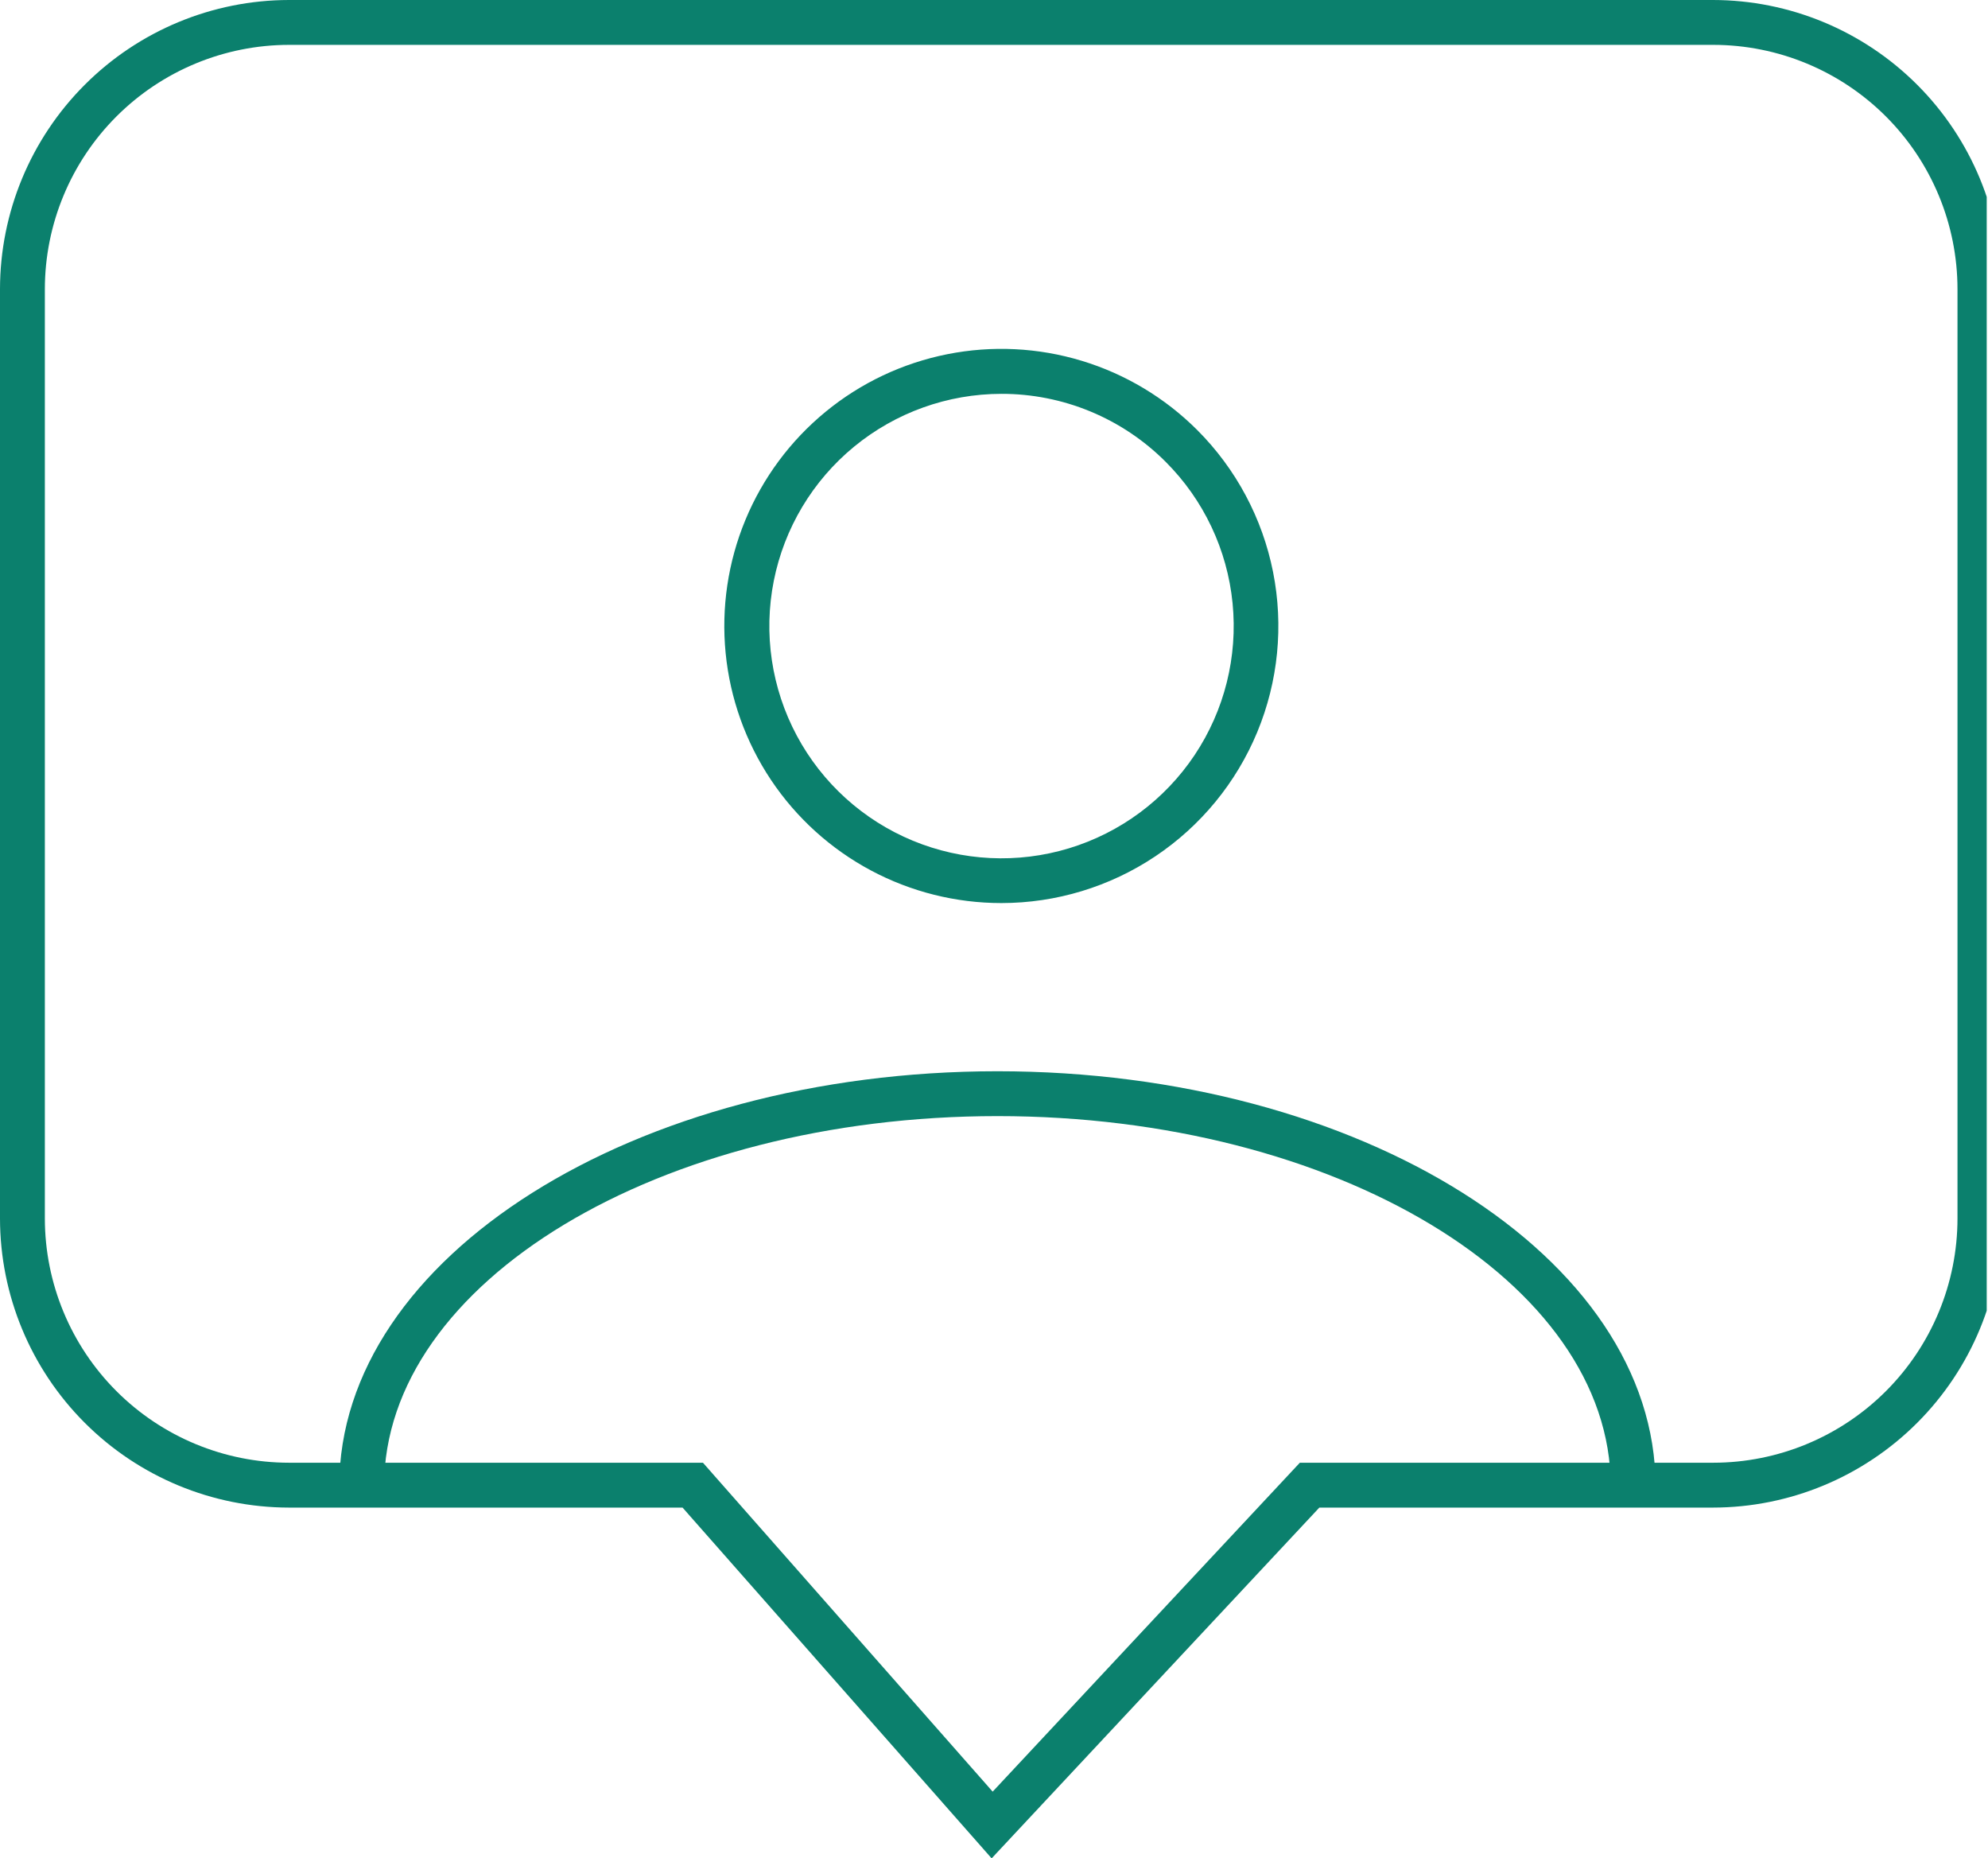 <svg width="107" height="100" viewBox="0 0 107 100" fill="none" xmlns="http://www.w3.org/2000/svg">
<g clip-path="url(#clip0_2279:5418)">
<path d="M53.373 100L36.737 81.125H15.556C11.432 81.12 7.478 79.48 4.562 76.563C1.645 73.647 0.005 69.693 0 65.568V15.556C0.005 11.432 1.645 7.478 4.562 4.562C7.478 1.645 11.432 0.005 15.556 0H92.192C96.317 0.003 100.271 1.643 103.188 4.56C106.105 7.477 107.745 11.431 107.748 15.556V65.568C107.745 69.693 106.105 73.648 103.188 76.565C100.271 79.482 96.317 81.122 92.192 81.125H71.011L53.373 100ZM15.556 2.414C12.072 2.417 8.731 3.803 6.267 6.267C3.803 8.731 2.417 12.072 2.414 15.556V65.568C2.417 69.053 3.803 72.394 6.267 74.858C8.731 77.322 12.072 78.708 15.556 78.711H37.835L53.428 96.41L69.961 78.711H92.216C95.7 78.708 99.041 77.322 101.506 74.858C103.97 72.394 105.355 69.053 105.358 65.568V15.556C105.355 12.072 103.97 8.731 101.506 6.267C99.041 3.803 95.7 2.417 92.216 2.414H15.556Z" fill="#0B806D"/>
<path d="M53.898 48.595C51.446 48.595 49.031 47.991 46.868 46.835C44.705 45.68 42.861 44.008 41.498 41.97C40.136 39.931 39.297 37.587 39.056 35.147C38.816 32.706 39.181 30.244 40.119 27.979C41.057 25.713 42.54 23.714 44.436 22.158C46.331 20.602 48.582 19.538 50.987 19.06C53.392 18.581 55.878 18.704 58.225 19.416C60.571 20.128 62.706 21.408 64.44 23.142V23.142C66.525 25.227 67.944 27.884 68.519 30.776C69.094 33.668 68.799 36.666 67.671 39.39C66.543 42.114 64.632 44.443 62.18 46.081C59.729 47.719 56.847 48.594 53.898 48.595V48.595ZM53.898 21.193C51.007 21.195 48.206 22.199 45.972 24.034C43.738 25.869 42.21 28.423 41.647 31.259C41.084 34.094 41.523 37.038 42.887 39.587C44.251 42.136 46.457 44.133 49.128 45.238C51.8 46.343 54.772 46.488 57.538 45.647C60.305 44.807 62.694 43.033 64.299 40.629C65.904 38.224 66.626 35.337 66.341 32.46C66.057 29.583 64.784 26.893 62.738 24.85C61.578 23.688 60.2 22.767 58.683 22.139C57.166 21.512 55.54 21.19 53.898 21.193V21.193Z" fill="#0B806D"/>
<path d="M89.108 79.972H86.695C86.695 68.984 71.886 60.059 53.687 60.059C35.488 60.059 20.674 69.002 20.674 79.972H18.26C18.26 67.65 34.148 57.645 53.687 57.645C73.226 57.645 89.108 67.65 89.108 79.972Z" fill="#0B806D"/>
</g>
<defs>
<clipPath id="clip0_2279:5418">
<rect width="106.931" height="100" fill="white"/>
</clipPath>
</defs>
</svg>
